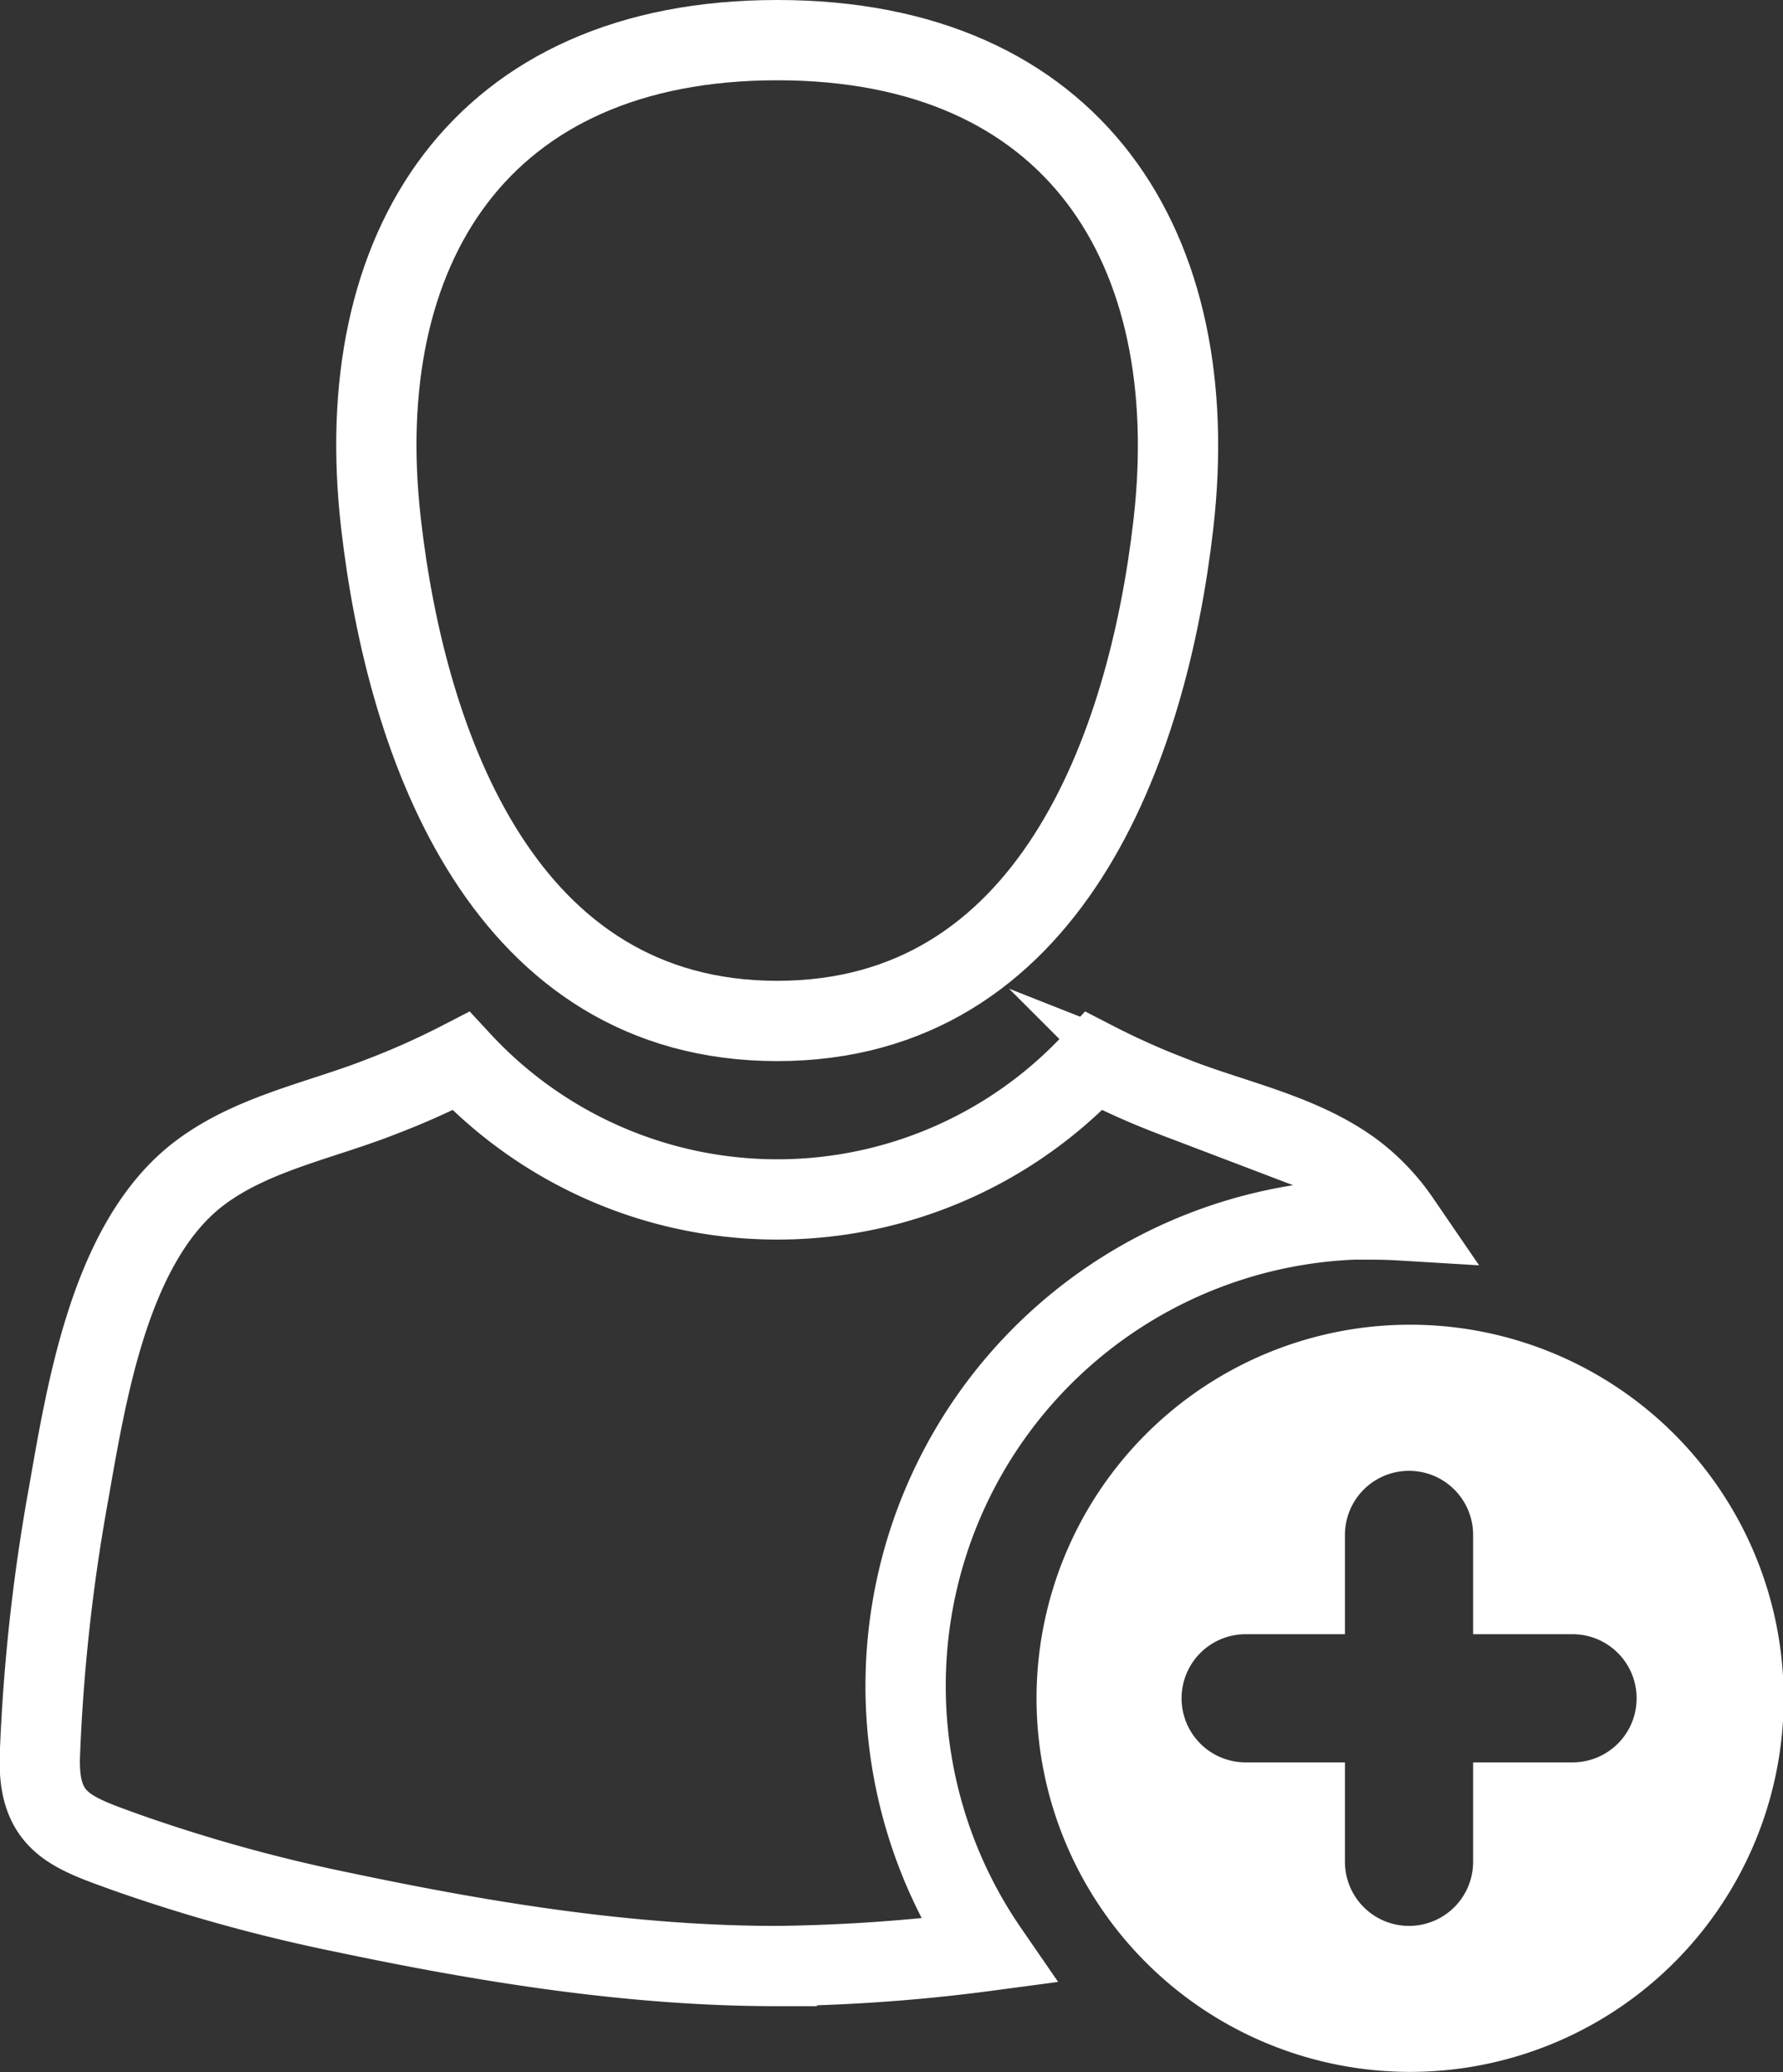 <svg id="Layer_1" data-name="Layer 1" xmlns="http://www.w3.org/2000/svg" viewBox="0 0 133.26 154.87"><rect x="0" y="0" width="133.26" height="154.87" fill="#333333" stroke="none"/><defs><style>.cls-1{fill:none;stroke:#fff;stroke-miterlimit:10;stroke-width:6px;}.cls-2{fill:#fff;}</style></defs><title>join</title><path class="cls-1" d="M288.78,474.3c20.36,0,27.69-20.39,29.61-37.14C320.75,416.53,311,401,288.78,401s-32,15.53-29.61,36.16c1.92,16.75,9.25,37.14,29.61,37.14Zm0,0" transform="translate(-230.69 -398)"/><path class="cls-1" d="M333.3,489.14q1,0,2,.06a15.56,15.56,0,0,0-3.4-3.58c-3.91-2.92-9-3.88-13.46-5.64a58.33,58.33,0,0,1-6-2.68,32.22,32.22,0,0,1-47.3,0,58.21,58.21,0,0,1-6,2.68c-4.48,1.76-9.55,2.72-13.46,5.64-6.77,5.05-8.52,16.41-9.89,24.16a139,139,0,0,0-2.12,19.42c-.17,5,2.31,5.74,6.52,7.26a122,122,0,0,0,16.2,4.47c10.59,2.23,21.5,4,32.36,4a130.33,130.33,0,0,0,15.78-1.14,34.89,34.89,0,0,1,28.74-54.68Zm0,0" transform="translate(-230.69 -398)"/><path class="cls-2" d="M336,497A27.92,27.92,0,1,0,364,525,27.92,27.92,0,0,0,336,497Zm12.22,32.71h-7.43v7.43a4.79,4.79,0,0,1-9.58,0v-7.43h-7.42a4.79,4.79,0,1,1,0-9.58h7.42v-7.42a4.79,4.79,0,1,1,9.58,0v7.42h7.43a4.79,4.79,0,0,1,0,9.58Zm0,0" transform="translate(-230.69 -398)"/></svg>